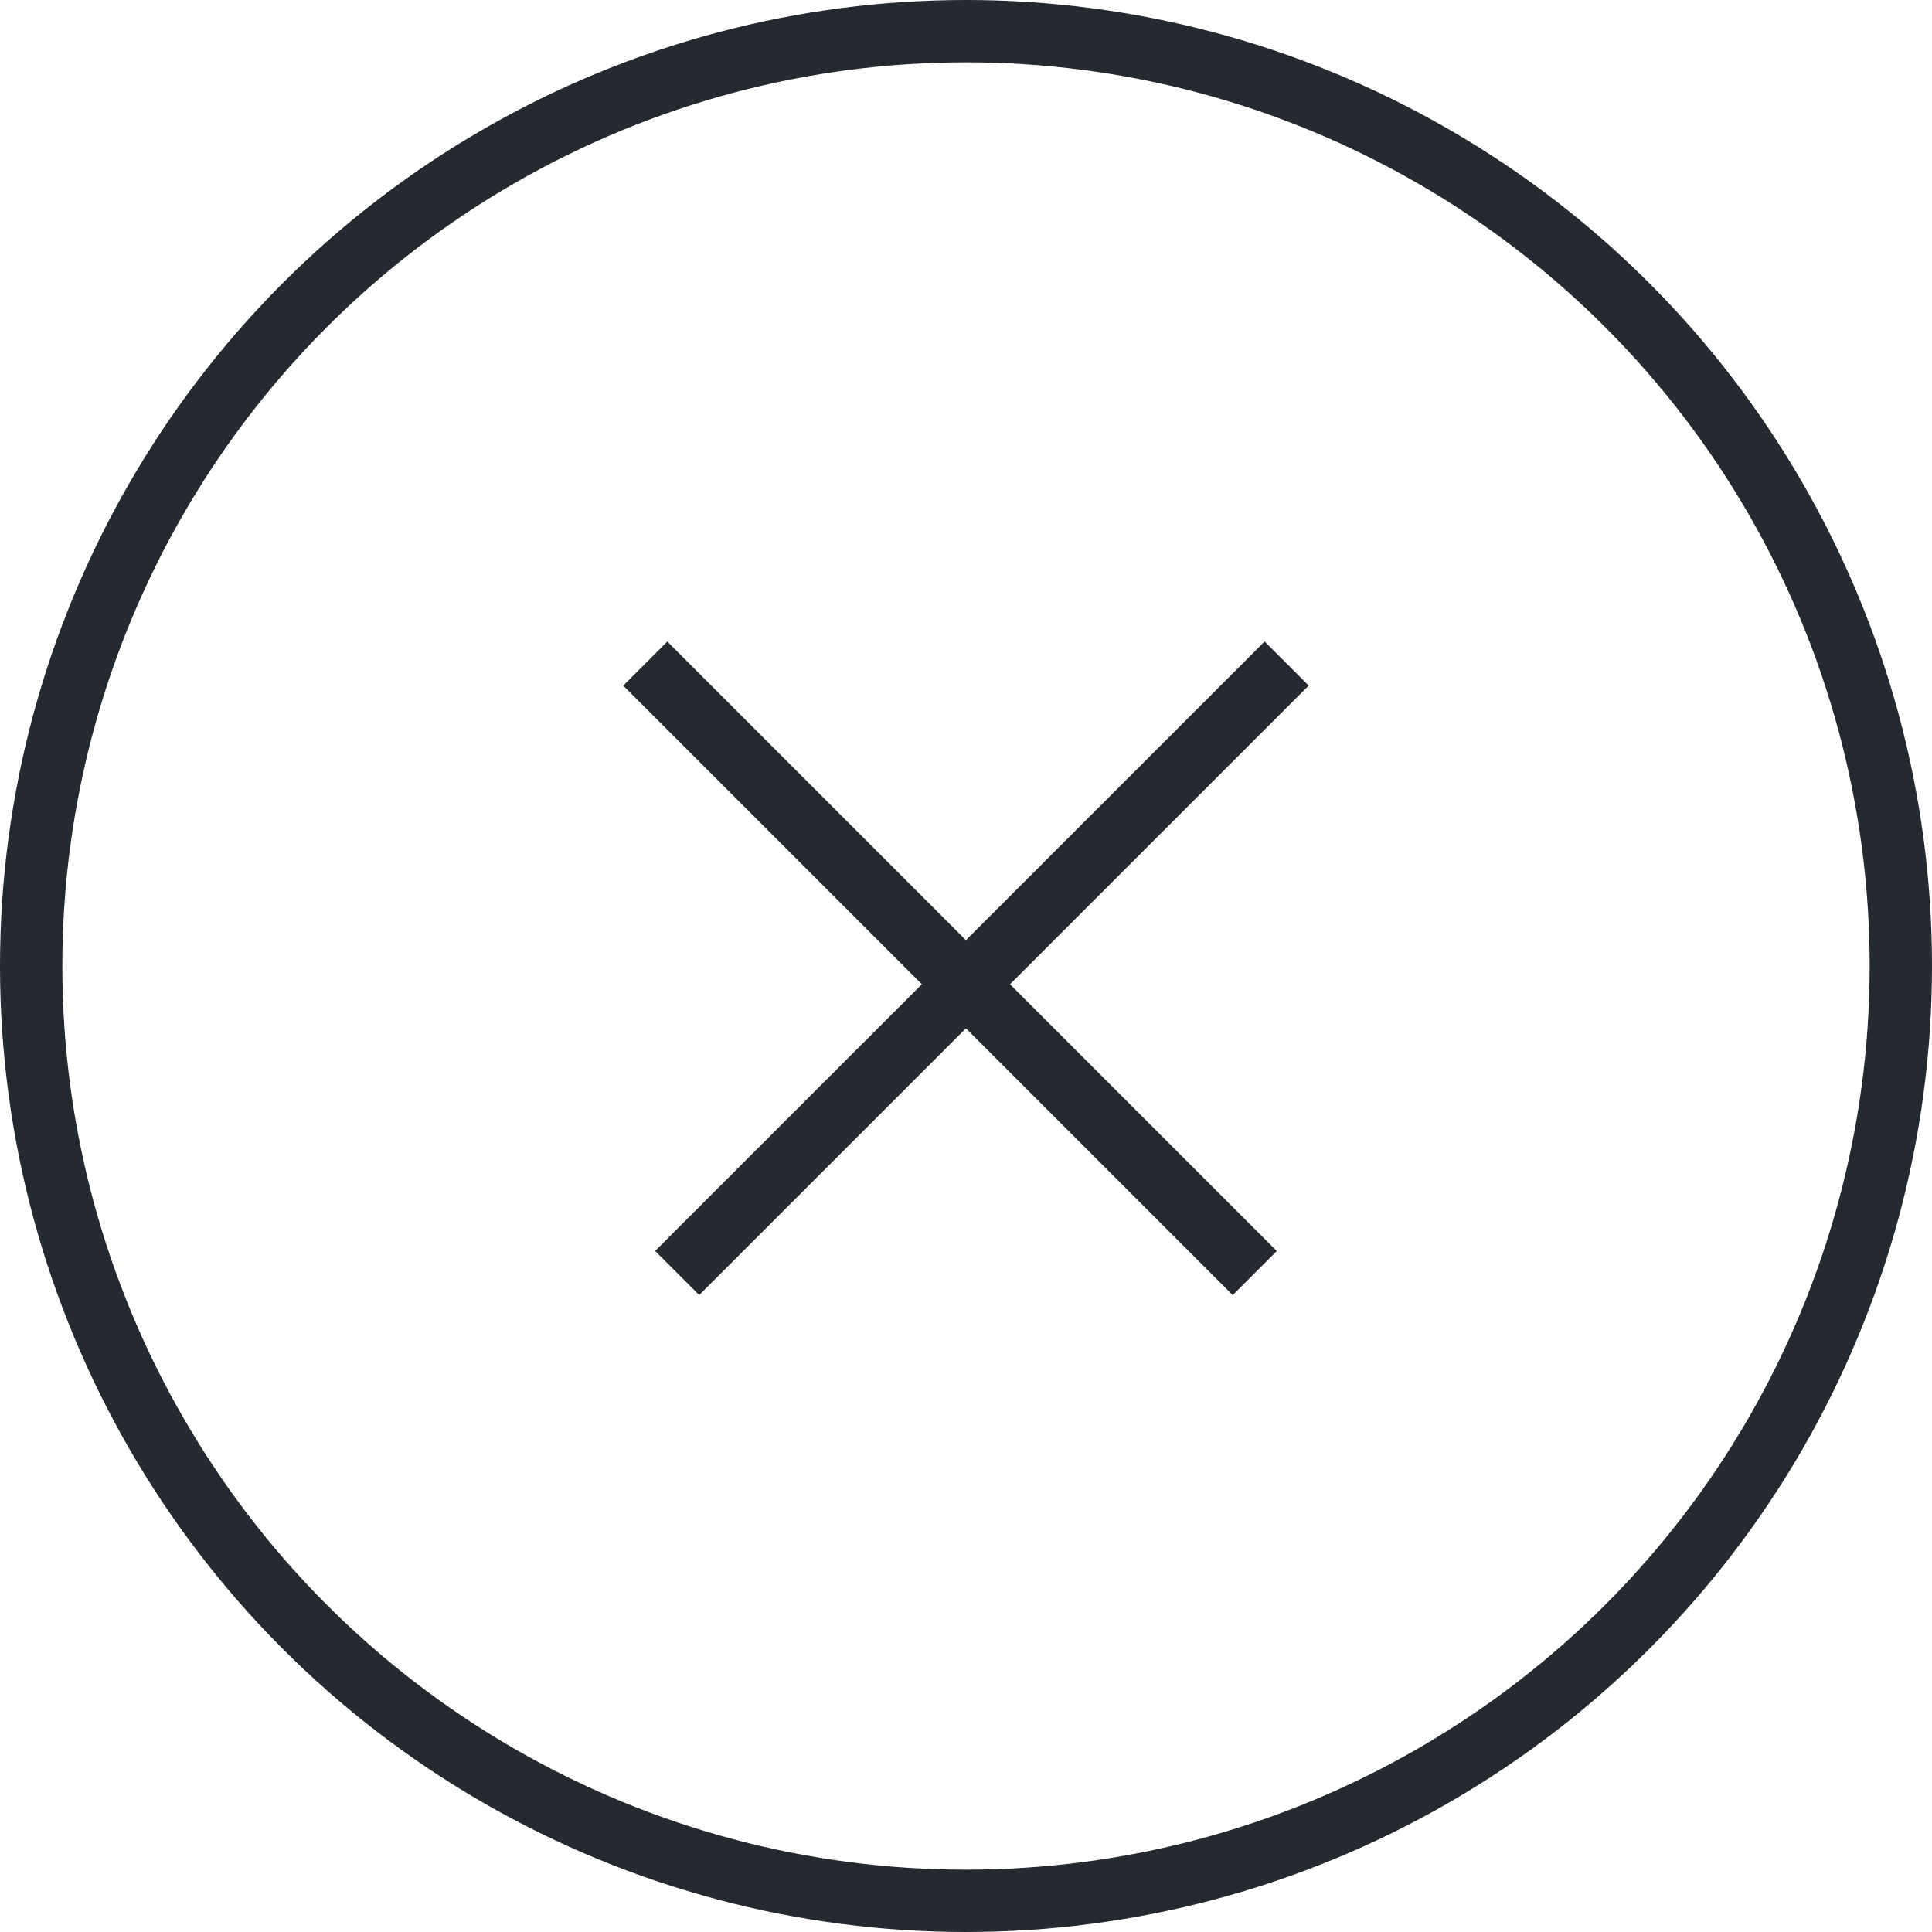 <?xml version="1.0" encoding="UTF-8"?> <svg xmlns="http://www.w3.org/2000/svg" width="31" height="31" viewBox="0 0 31 31" fill="none"> <circle cx="15.5" cy="15.5" r="15" stroke="#252930"></circle> <line x1="10.354" y1="10.648" x2="20.133" y2="20.427" stroke="#252930"></line> <line x1="10.865" y1="20.426" x2="20.645" y2="10.647" stroke="#252930"></line> </svg> 
